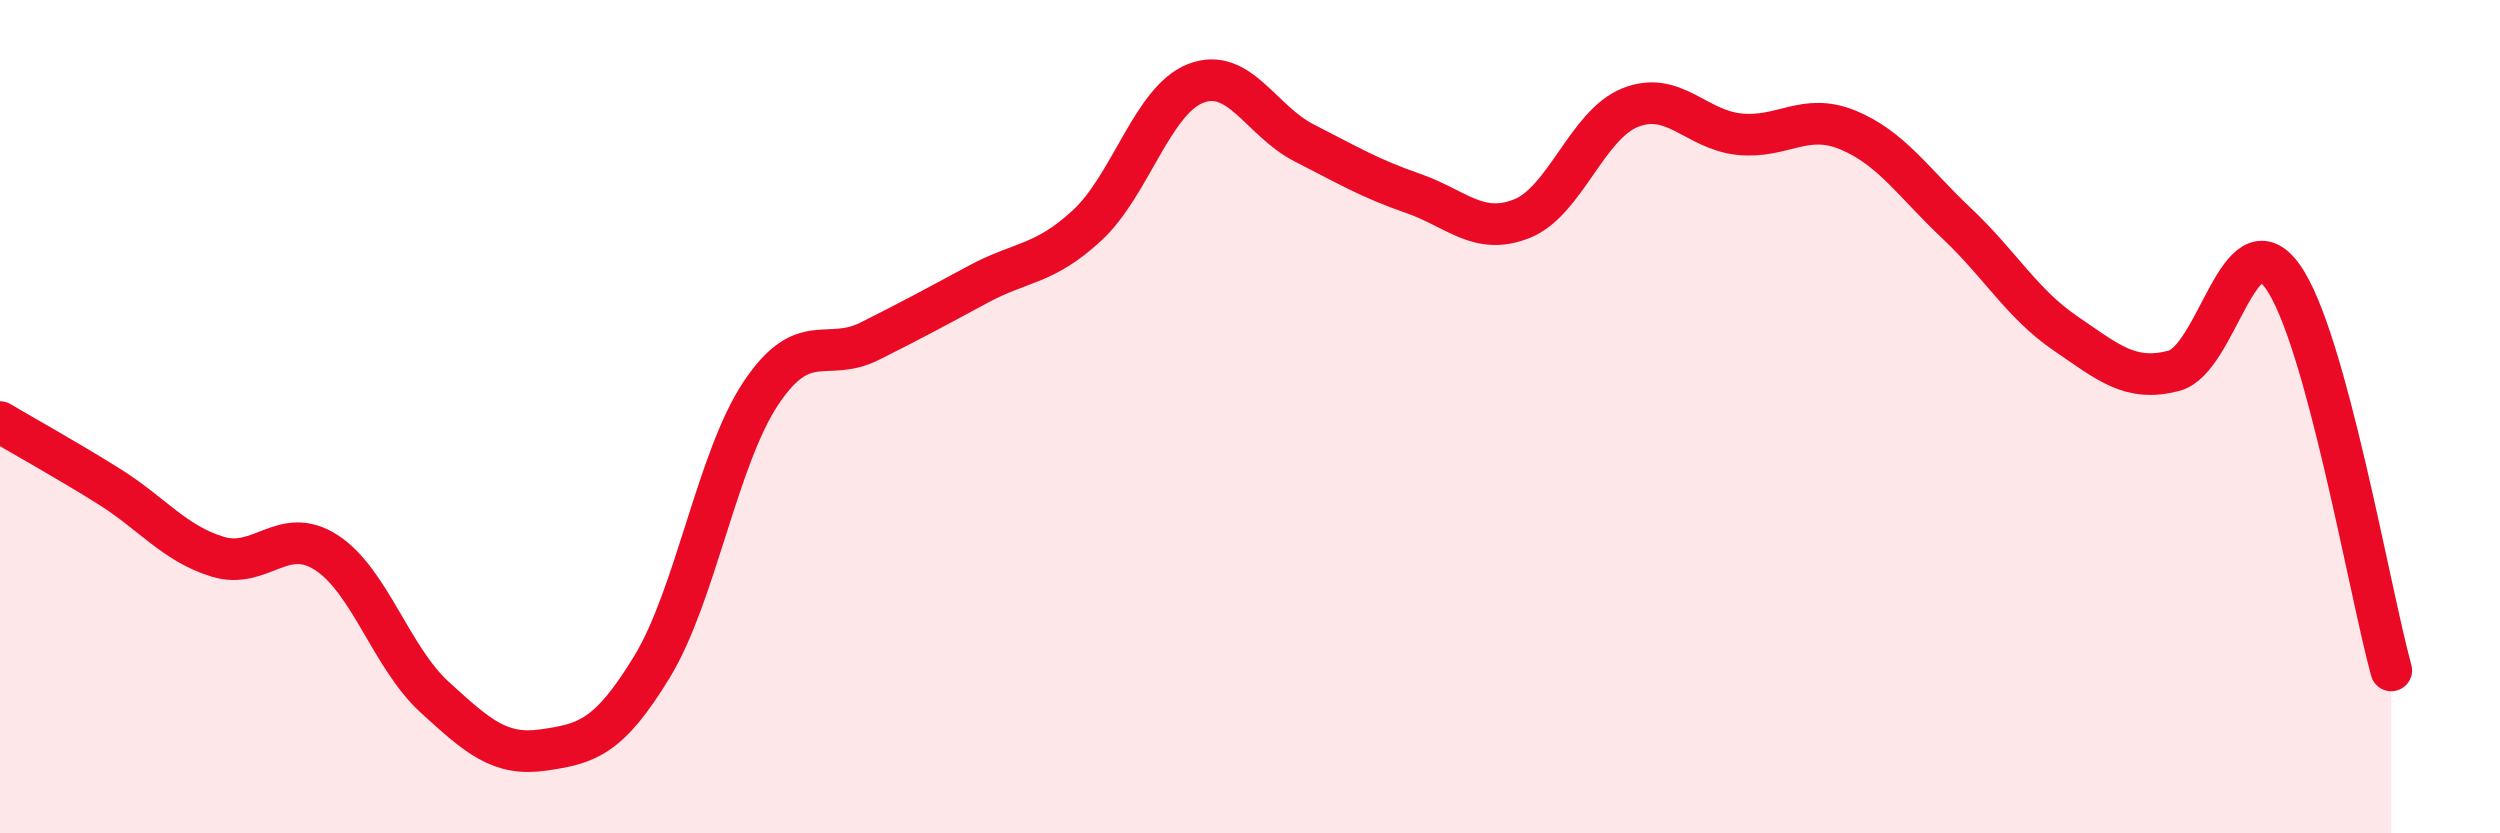 
    <svg width="60" height="20" viewBox="0 0 60 20" xmlns="http://www.w3.org/2000/svg">
      <path
        d="M 0,10.13 C 0.52,10.44 1.57,11.02 2.61,11.67 C 3.65,12.32 4.18,13.04 5.22,13.36 C 6.26,13.68 6.79,12.59 7.83,13.26 C 8.87,13.93 9.39,15.78 10.43,16.73 C 11.47,17.68 12,18.15 13.04,18 C 14.08,17.85 14.61,17.71 15.65,16 C 16.69,14.29 17.22,11 18.26,9.44 C 19.3,7.88 19.83,8.71 20.87,8.19 C 21.91,7.67 22.44,7.38 23.48,6.82 C 24.52,6.26 25.05,6.37 26.09,5.41 C 27.13,4.45 27.66,2.4 28.7,2 C 29.74,1.6 30.26,2.9 31.3,3.43 C 32.34,3.96 32.87,4.28 33.91,4.64 C 34.95,5 35.48,5.66 36.52,5.25 C 37.56,4.84 38.09,2.99 39.13,2.58 C 40.17,2.17 40.7,3.11 41.74,3.22 C 42.78,3.33 43.31,2.69 44.35,3.12 C 45.39,3.55 45.92,4.38 46.96,5.36 C 48,6.34 48.53,7.29 49.57,8 C 50.61,8.71 51.13,9.17 52.17,8.9 C 53.21,8.63 53.74,5.19 54.78,6.63 C 55.82,8.07 56.87,14.2 57.39,16.09L57.39 20L0 20Z"
        fill="#EB0A25"
        opacity="0.1"
        stroke-linecap="round"
        stroke-linejoin="round"
      />
      <path
        d="M 0,10.13 C 0.52,10.44 1.57,11.02 2.61,11.67 C 3.65,12.32 4.18,13.04 5.22,13.36 C 6.26,13.68 6.79,12.59 7.83,13.26 C 8.87,13.93 9.39,15.78 10.43,16.73 C 11.47,17.68 12,18.15 13.04,18 C 14.08,17.85 14.61,17.71 15.65,16 C 16.69,14.29 17.22,11 18.26,9.44 C 19.3,7.88 19.83,8.71 20.87,8.19 C 21.91,7.67 22.44,7.38 23.48,6.82 C 24.52,6.26 25.05,6.37 26.09,5.41 C 27.13,4.45 27.66,2.4 28.7,2 C 29.74,1.6 30.26,2.9 31.3,3.43 C 32.34,3.96 32.87,4.28 33.91,4.64 C 34.95,5 35.48,5.66 36.52,5.25 C 37.56,4.84 38.09,2.99 39.13,2.58 C 40.17,2.17 40.7,3.11 41.74,3.22 C 42.78,3.33 43.31,2.69 44.35,3.12 C 45.39,3.55 45.92,4.38 46.96,5.36 C 48,6.34 48.53,7.29 49.57,8 C 50.61,8.71 51.13,9.17 52.17,8.9 C 53.21,8.63 53.74,5.19 54.78,6.63 C 55.82,8.07 56.87,14.2 57.39,16.09"
        stroke="#EB0A25"
        stroke-width="1"
        fill="none"
        stroke-linecap="round"
        stroke-linejoin="round"
      />
    </svg>
  